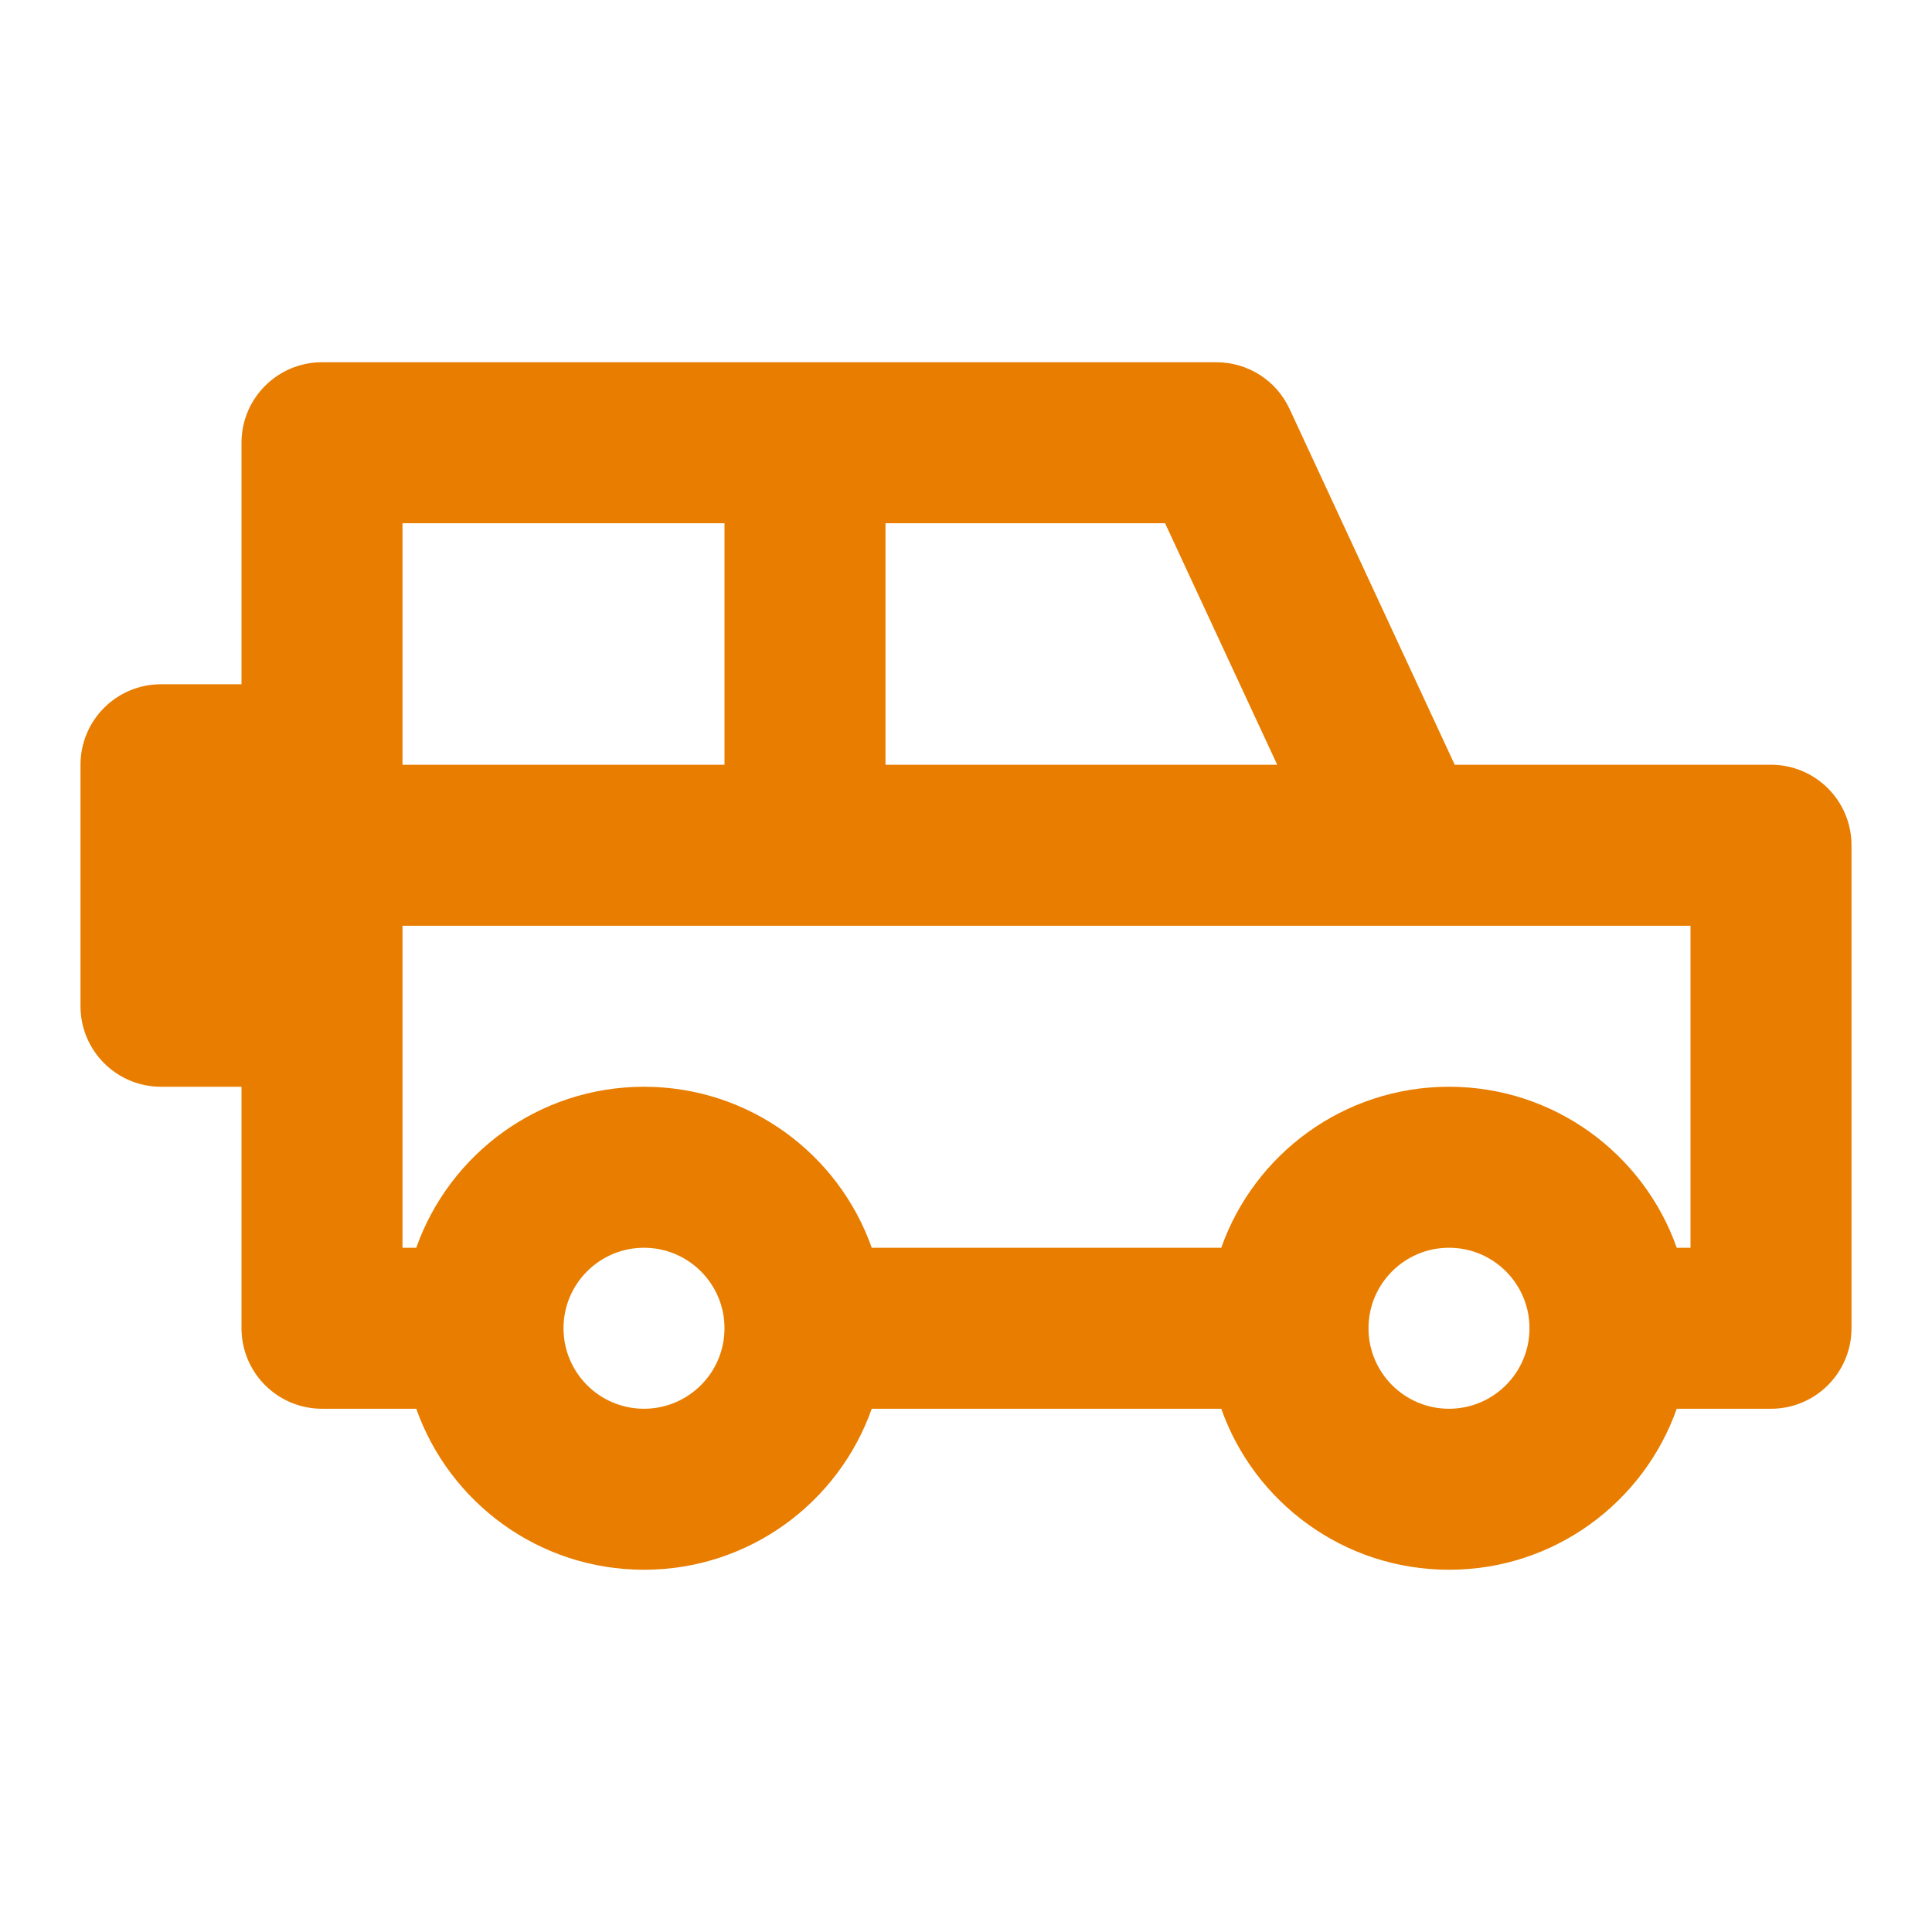 <svg width="24" height="24" viewBox="0 0 24 24" fill="none" xmlns="http://www.w3.org/2000/svg">
<path fill-rule="evenodd" clip-rule="evenodd" d="M14.473 6.5L15.866 9.5H11V6.5H14.473ZM9 6.5H5V9.5H9V6.5ZM10 11.5H5V15.5H5.171C5.583 14.335 6.694 13.5 8 13.5C9.306 13.5 10.418 14.335 10.829 15.5H15.171C15.582 14.335 16.694 13.5 18 13.5C19.306 13.5 20.418 14.335 20.829 15.5H21V11.5H17.433H10ZM16.019 5.079L18.071 9.5H22C22.552 9.5 23 9.948 23 10.5V16.5C23 17.052 22.552 17.5 22 17.5H20.829C20.418 18.665 19.306 19.5 18 19.5C16.694 19.5 15.582 18.665 15.171 17.5H10.829C10.418 18.665 9.306 19.5 8 19.5C6.694 19.5 5.583 18.665 5.171 17.5H4C3.448 17.5 3 17.052 3 16.5V13.5H2C1.448 13.5 1 13.052 1 12.5V9.5C1 8.948 1.448 8.5 2 8.5H3H3V5.5C3 4.948 3.448 4.5 4 4.5H15.112C15.501 4.5 15.855 4.726 16.019 5.079ZM17 16.5C17 17.052 17.448 17.5 18 17.5C18.552 17.5 19 17.052 19 16.5C19 15.948 18.552 15.5 18 15.5C17.448 15.5 17 15.948 17 16.5ZM8 17.5C7.448 17.5 7 17.052 7 16.5C7 15.948 7.448 15.5 8 15.5C8.552 15.5 9 15.948 9 16.5C9 17.052 8.552 17.5 8 17.5Z" fill="#E87D00"/>
</svg>
